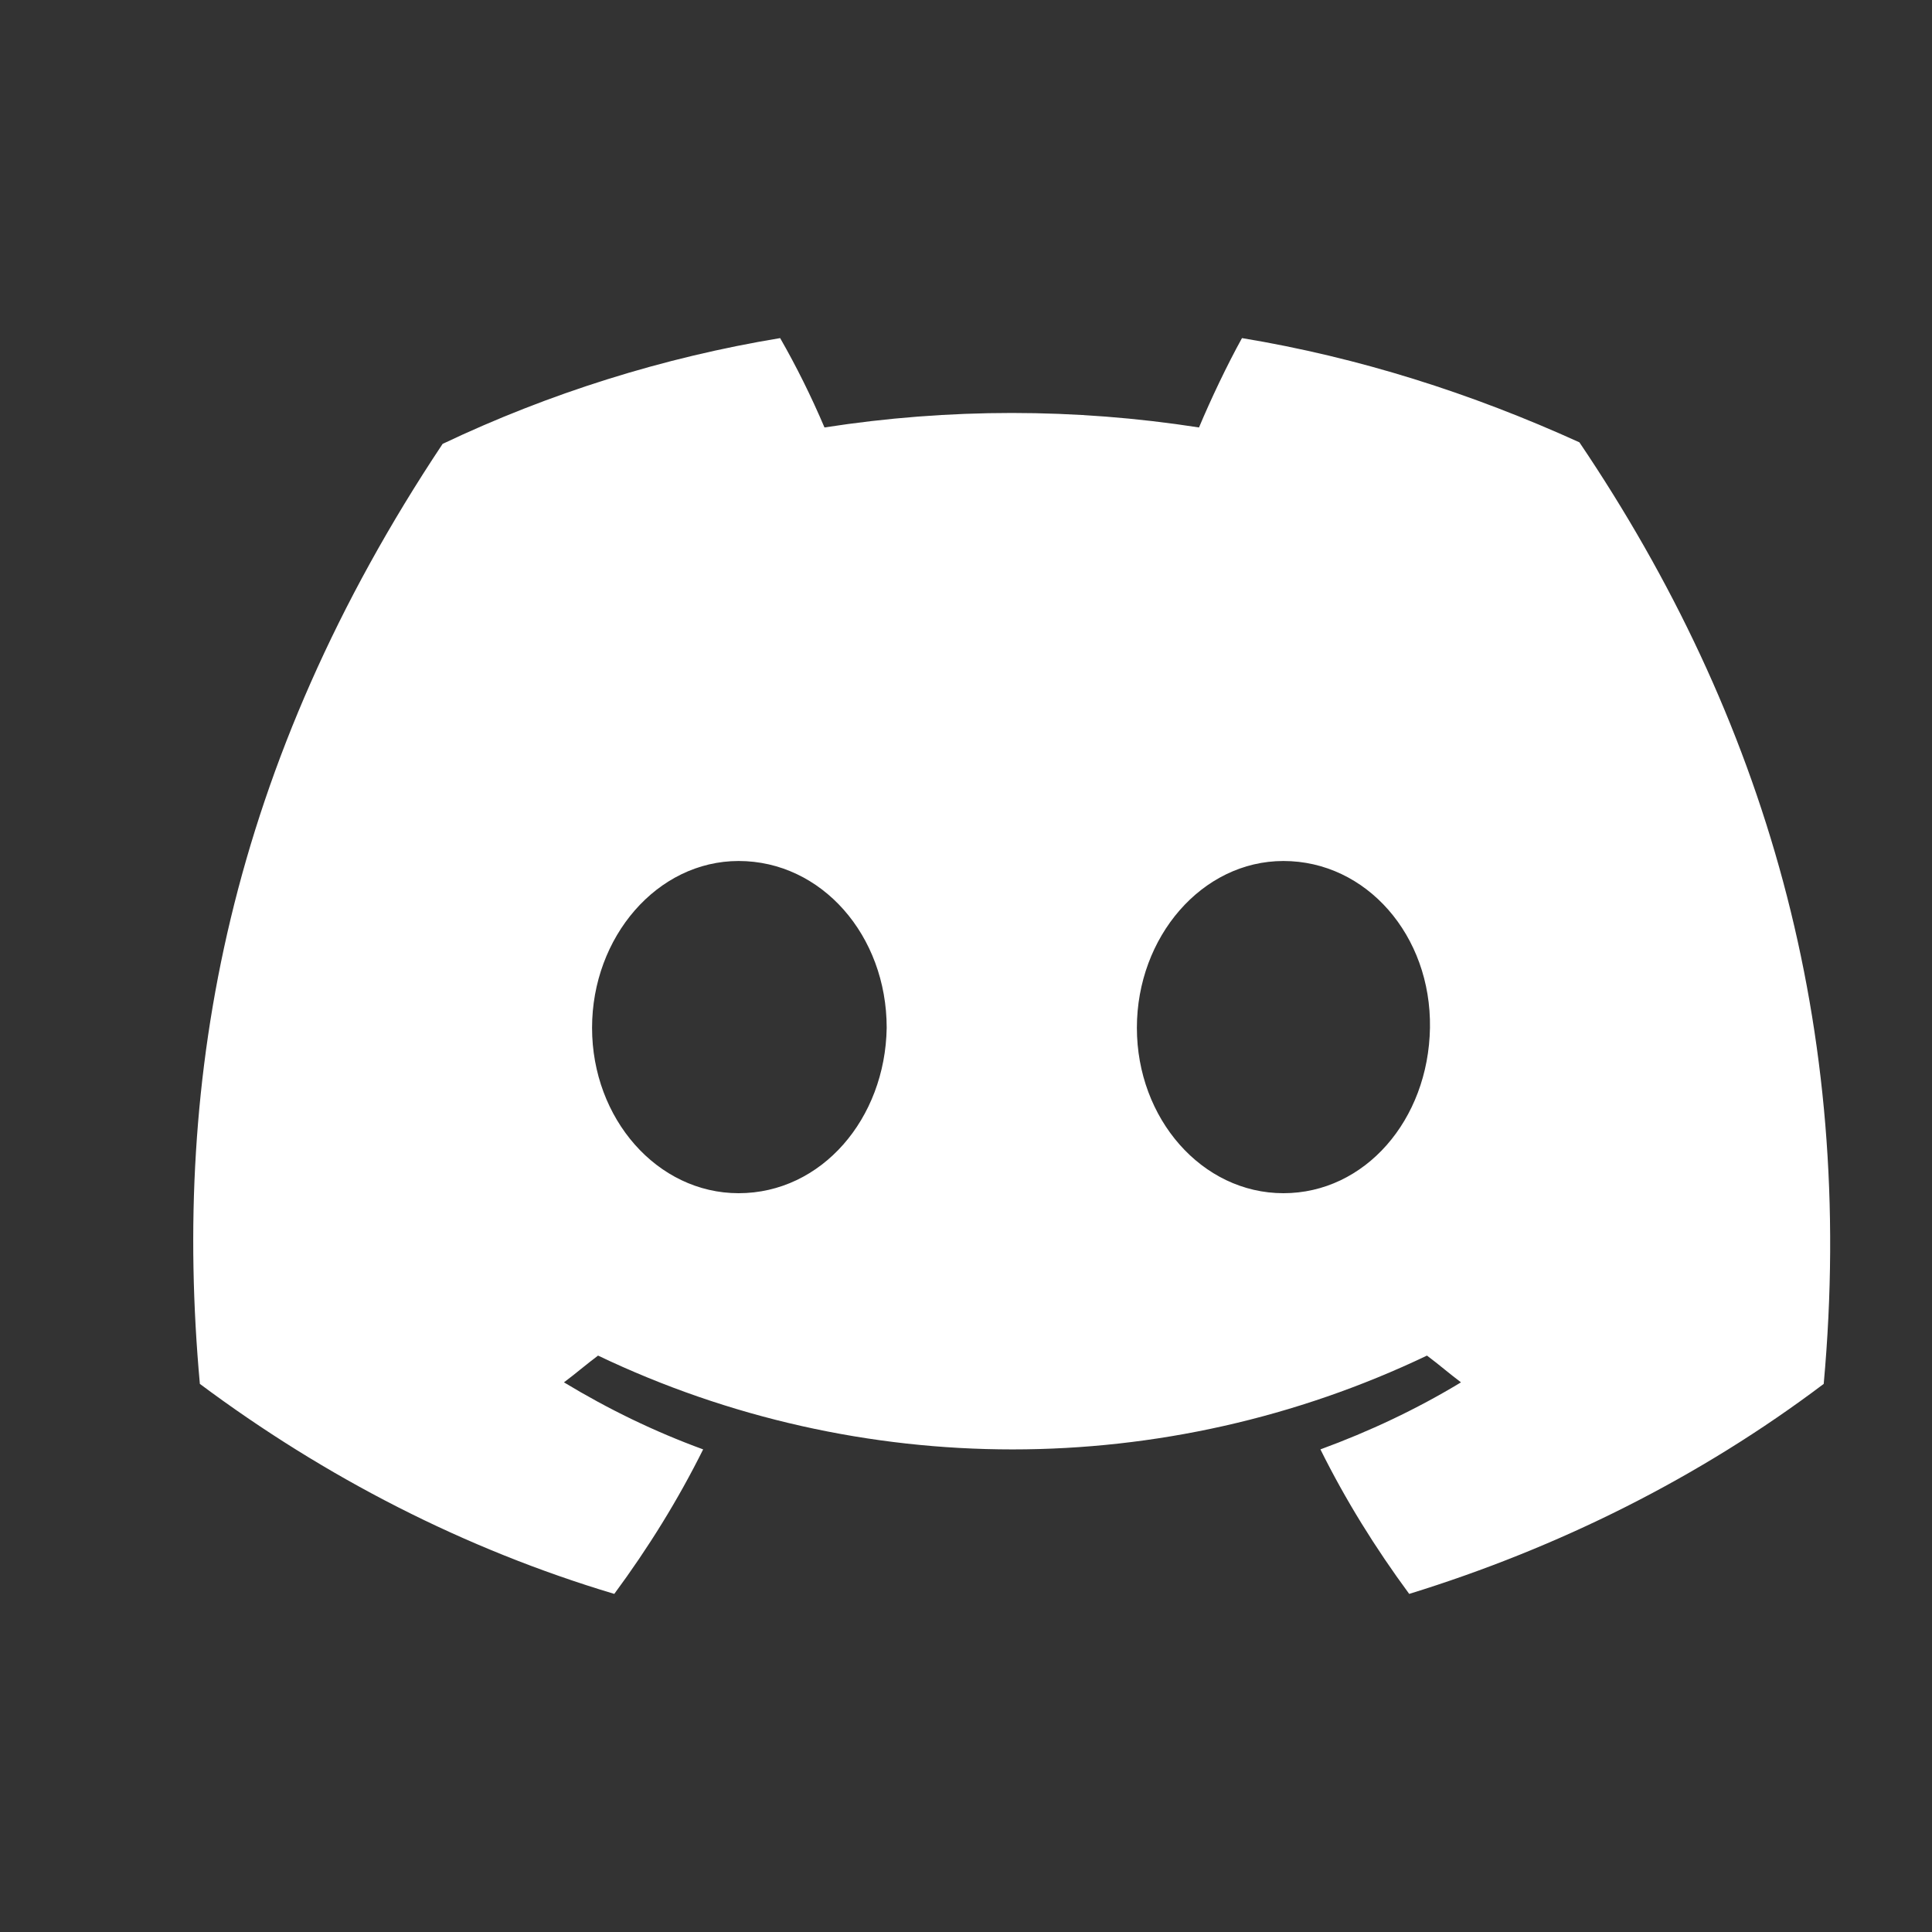 <svg xmlns="http://www.w3.org/2000/svg" width="20" height="20" viewBox="0 0 20 20" fill="none">
<rect x="0" y="0" width="20" height="20" fill="#333333" stroke="none"/>
<path d="M16.35 4.579C15.232 4.071 14.067 3.7 12.857 3.5C12.703 3.778 12.535 4.132 12.412 4.425C11.125 4.225 9.822 4.225 8.535 4.425C8.397 4.101 8.244 3.793 8.076 3.5C6.865 3.7 5.685 4.071 4.582 4.595C2.375 7.91 1.778 11.133 2.069 14.326C3.371 15.297 4.812 16.037 6.359 16.5C6.712 16.022 7.018 15.528 7.279 15.004C6.773 14.819 6.298 14.588 5.838 14.31C5.961 14.218 6.068 14.125 6.191 14.033C8.903 15.328 12.06 15.328 14.772 14.033C14.895 14.125 15.002 14.218 15.124 14.31C14.665 14.588 14.174 14.819 13.669 15.004C13.929 15.528 14.236 16.022 14.588 16.5C16.136 16.022 17.592 15.297 18.879 14.326C19.216 10.625 18.266 7.417 16.35 4.579ZM7.646 12.352C6.804 12.352 6.129 11.581 6.129 10.64C6.129 9.699 6.804 8.913 7.646 8.913C8.505 8.913 9.179 9.684 9.179 10.64C9.164 11.581 8.505 12.352 7.646 12.352ZM13.286 12.352C12.443 12.352 11.769 11.581 11.769 10.64C11.769 9.699 12.443 8.913 13.286 8.913C14.144 8.913 14.818 9.684 14.803 10.64C14.787 11.596 14.128 12.352 13.286 12.352Z" fill="white"/>
</svg>